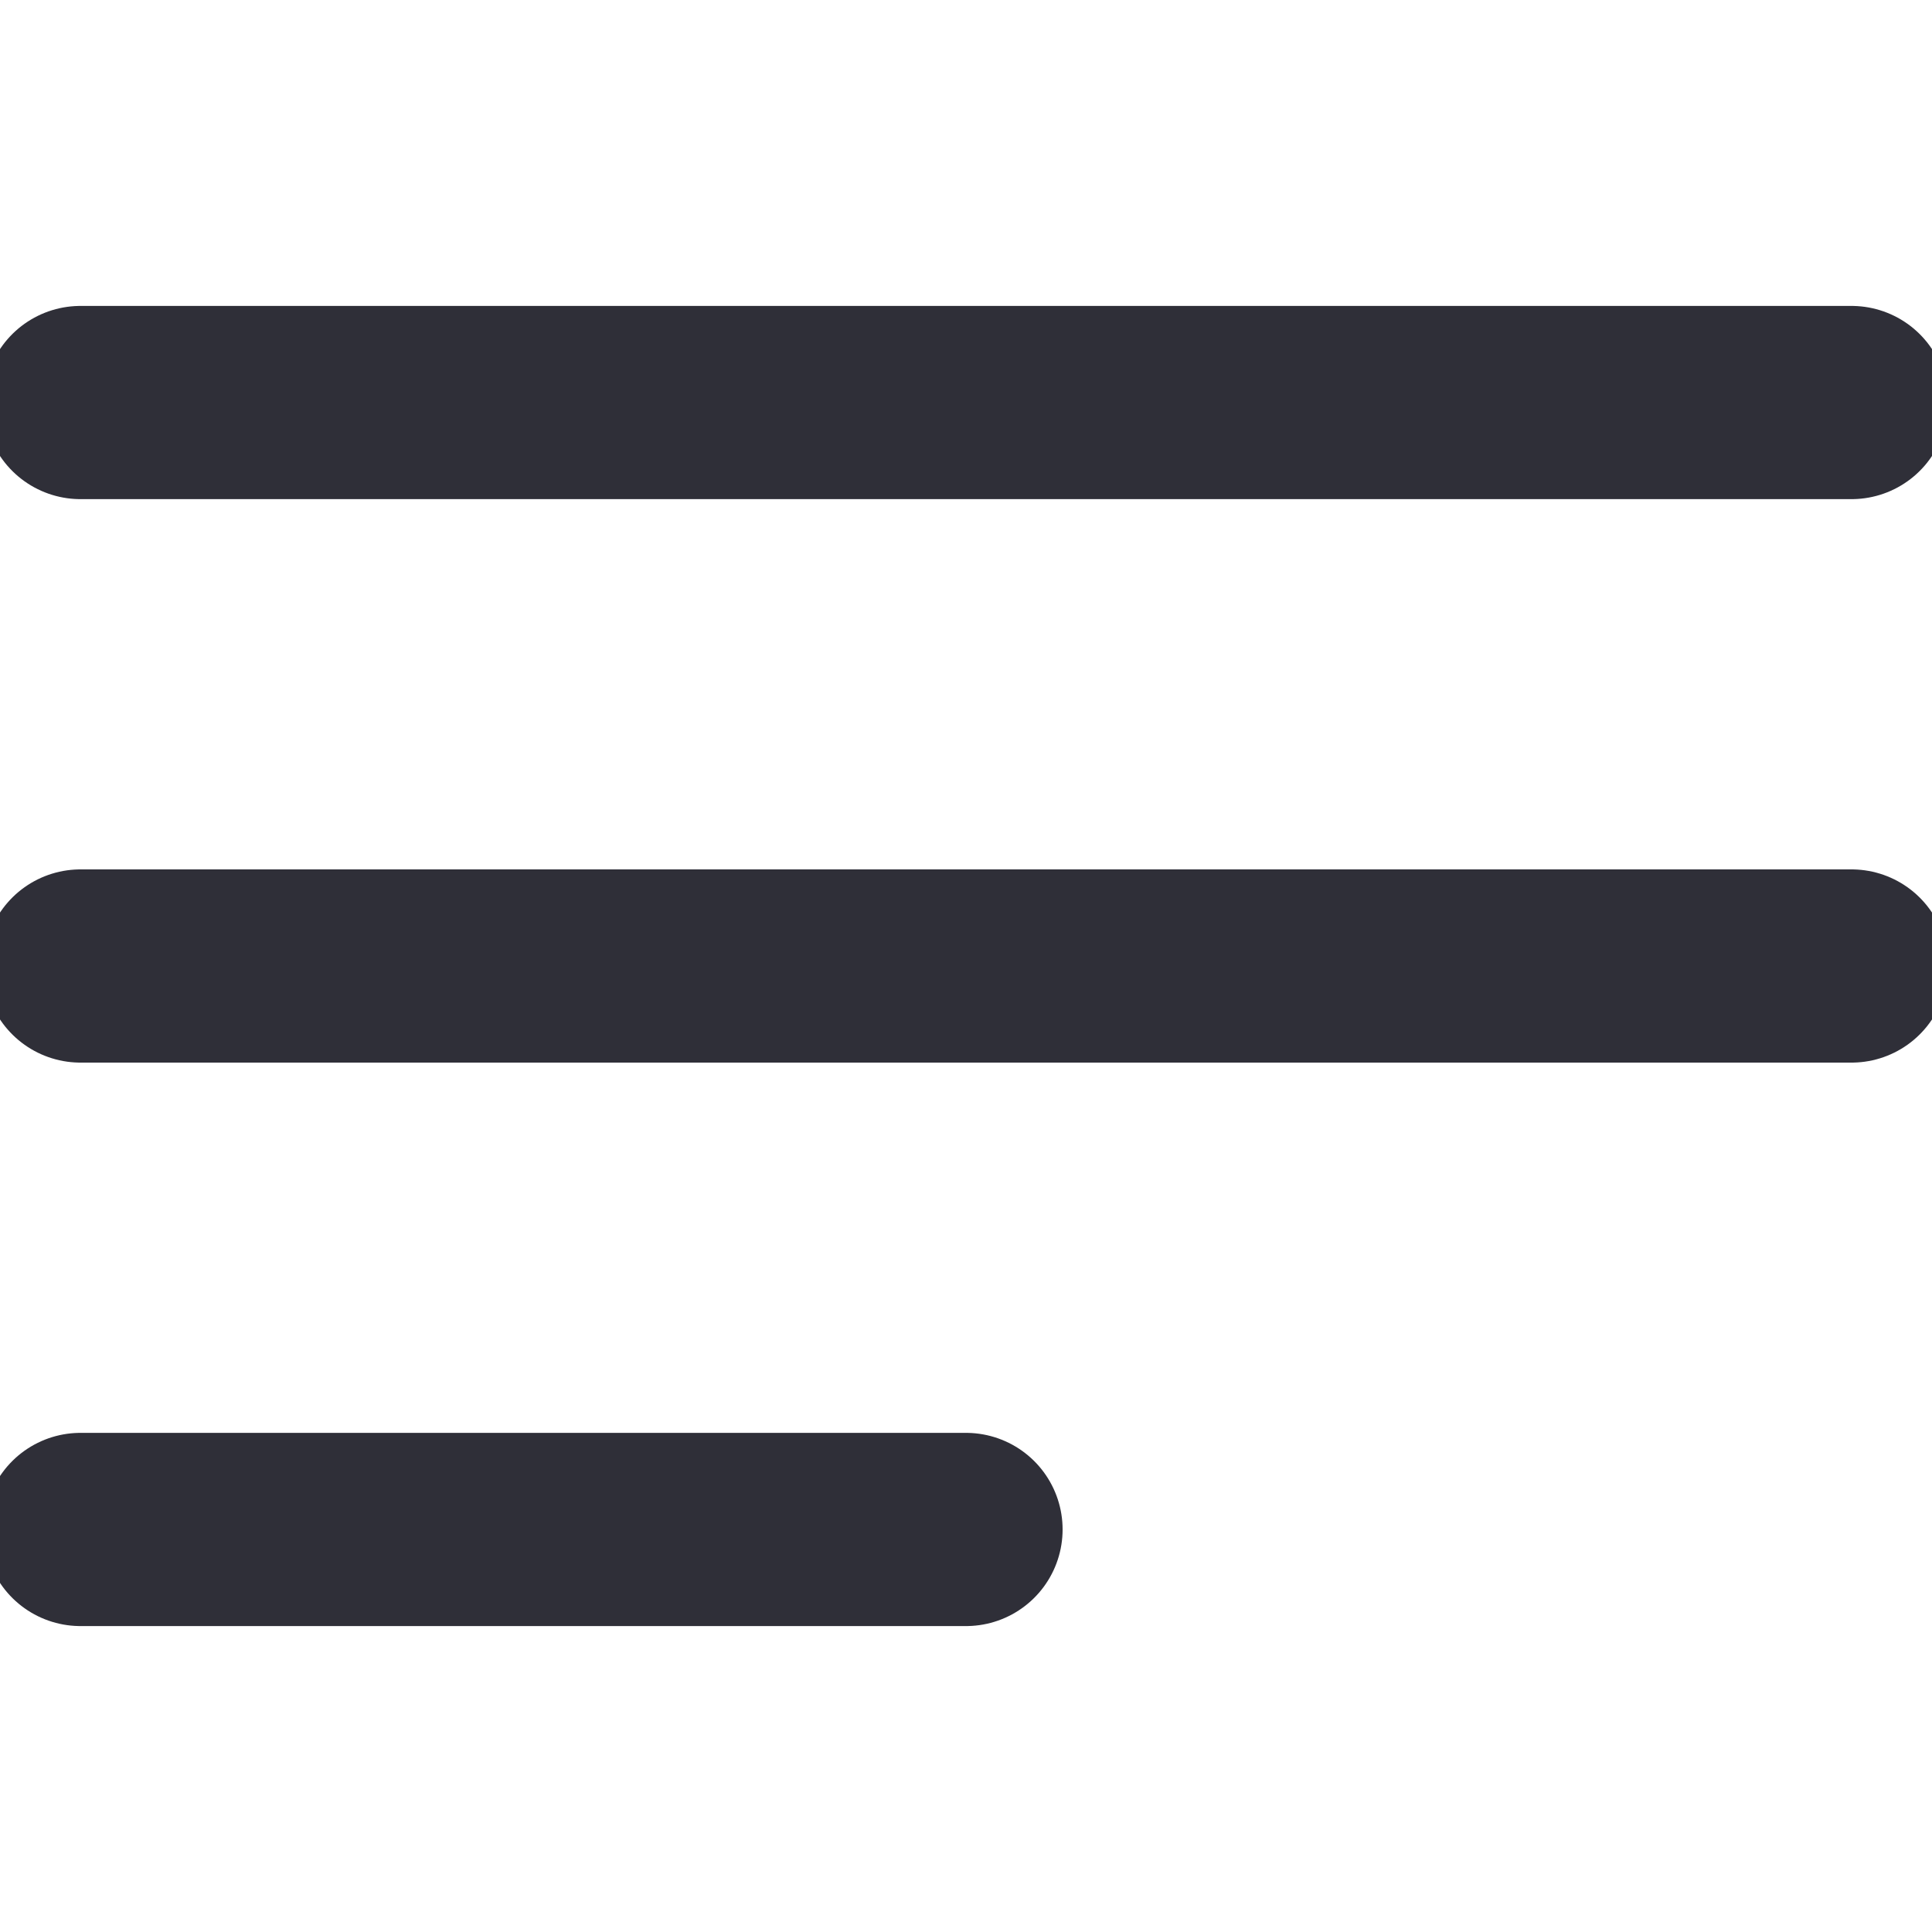 <svg width="20" height="20" viewBox="0 0 20 20" fill="none" xmlns="http://www.w3.org/2000/svg">
<g clip-path="url(#clip0_1531_39880)">
<path d="M0.833 4.167H19.167M0.833 10H19.167M0.833 15.833H10" stroke="#2F2F38" stroke-width="2" stroke-linecap="round" stroke-linejoin="round"/>
</g>
<defs>
<clipPath id="clip0_1531_39880">
<rect width="20" height="20" fill="white"/>
</clipPath>
</defs>
</svg>
